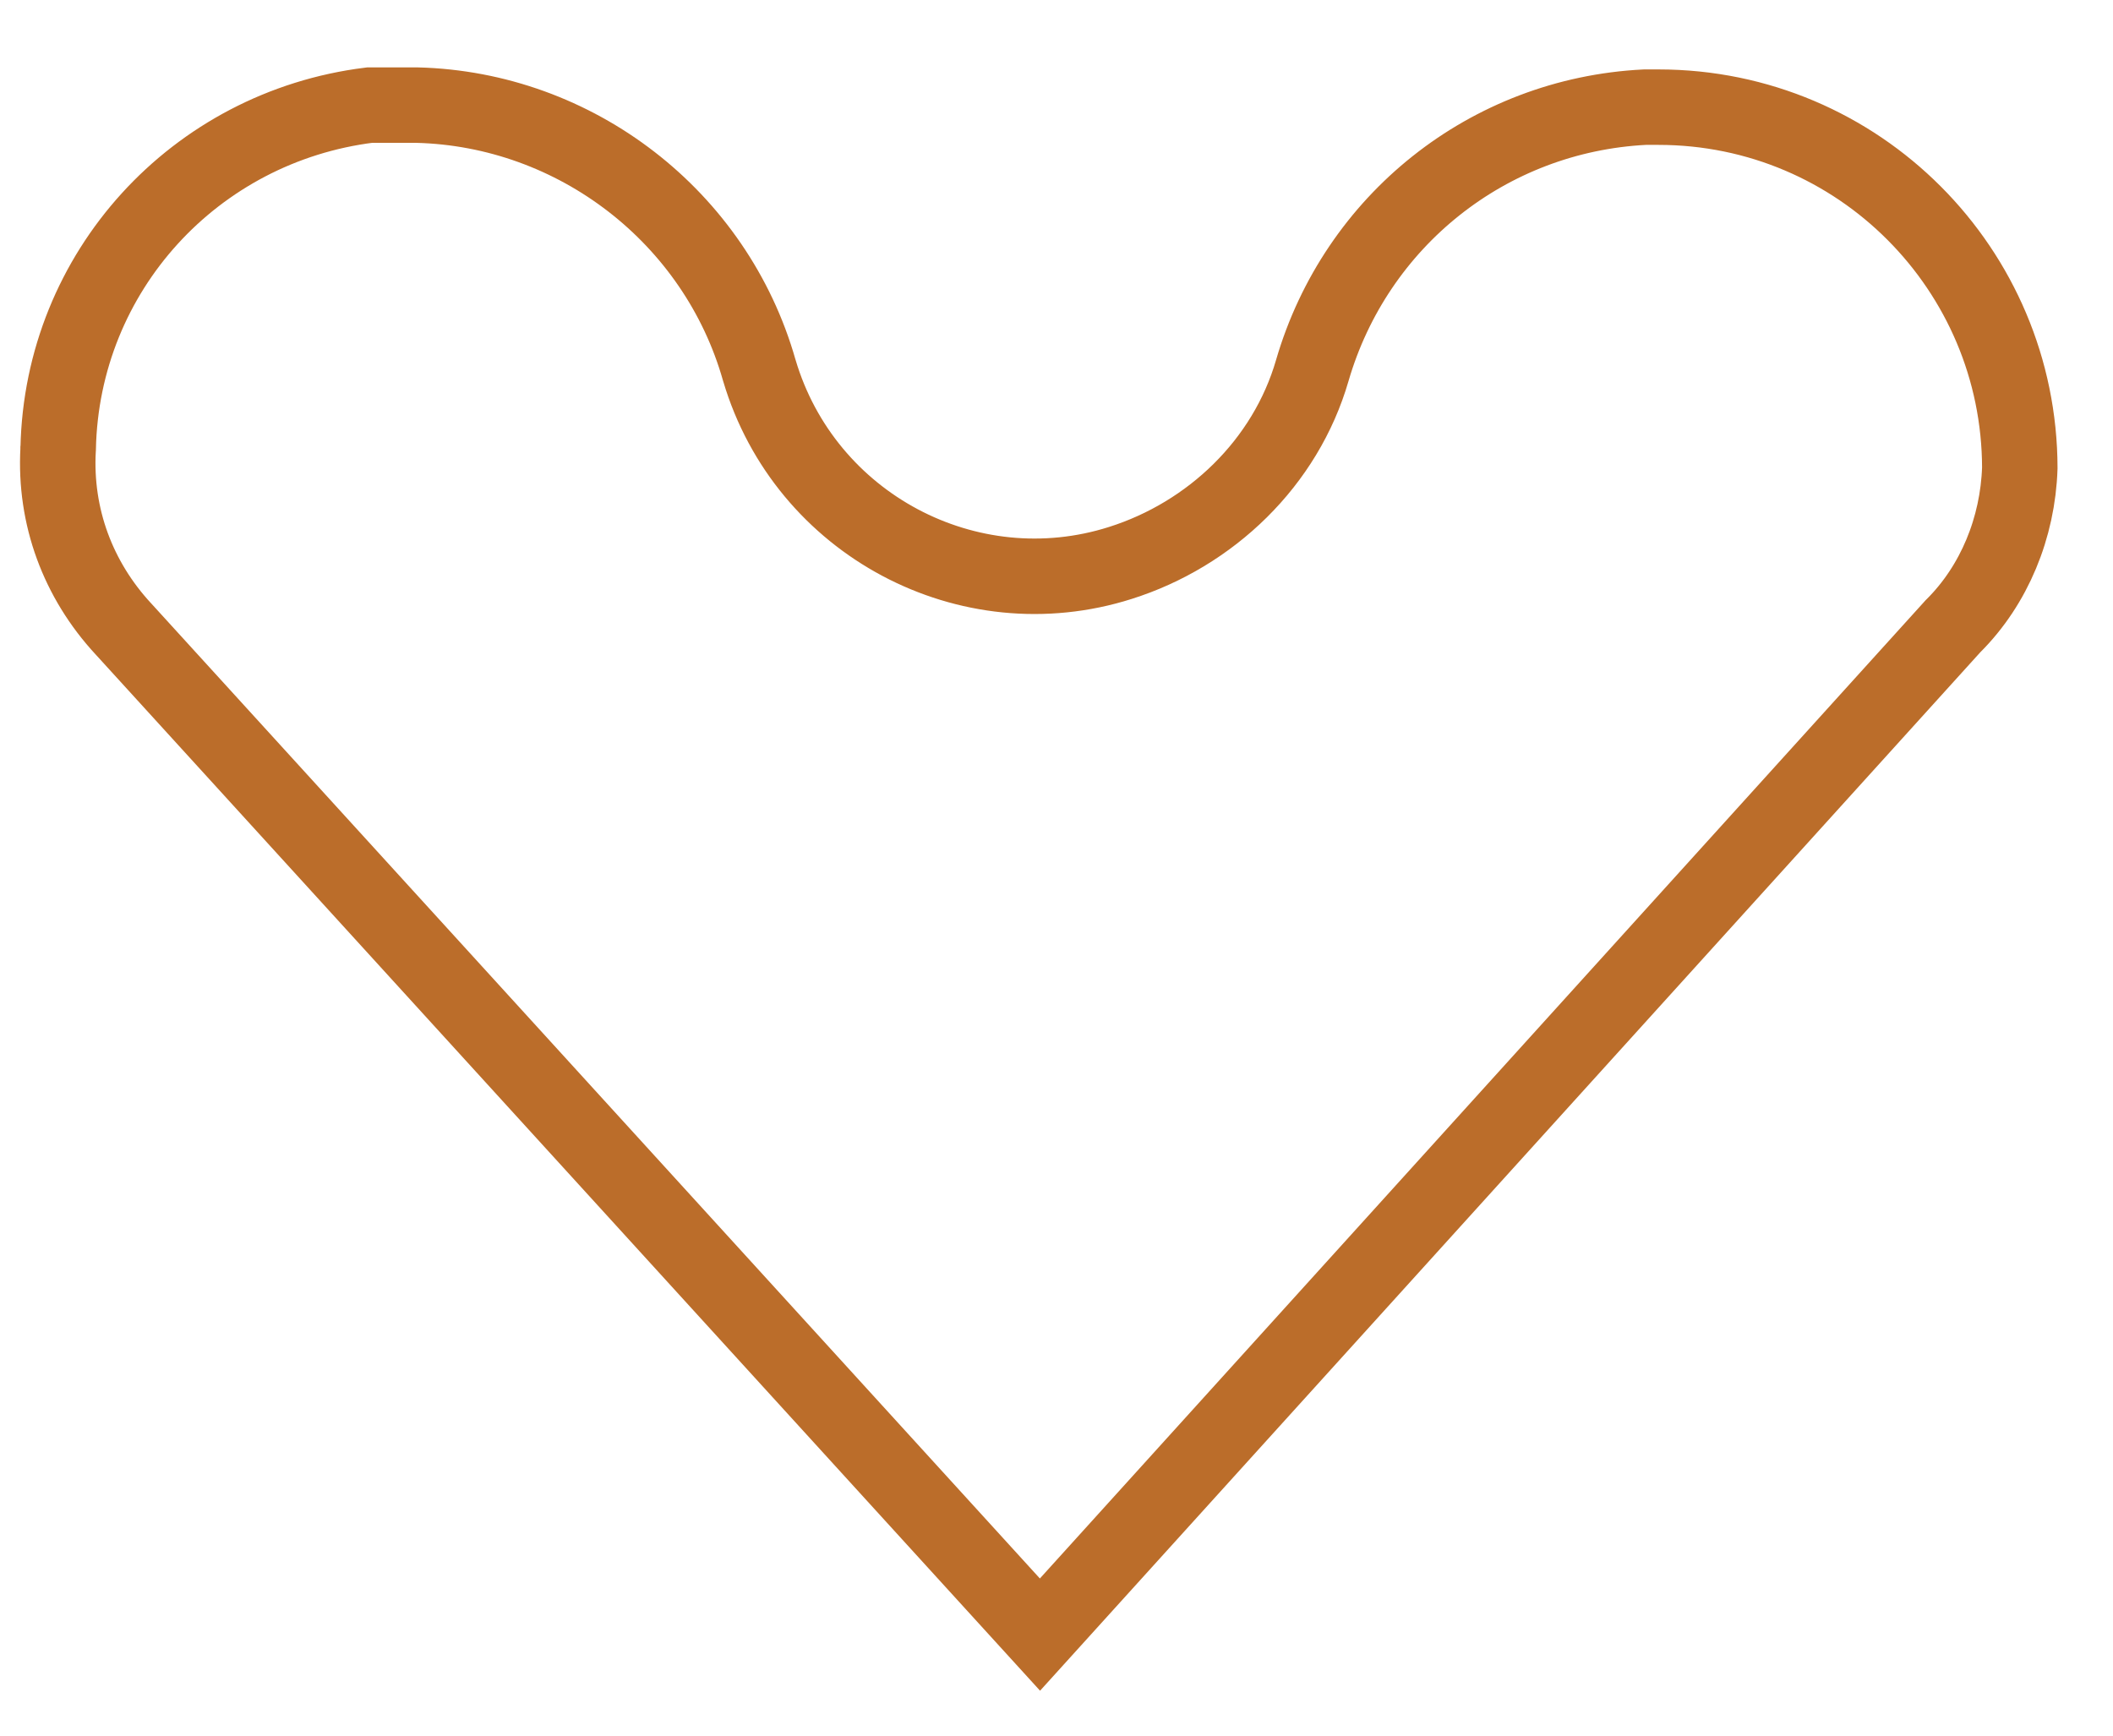 <svg width="28" height="23" viewBox="0 0 28 23" fill="none" xmlns="http://www.w3.org/2000/svg">
<path d="M1.637 8.336L1.637 8.336L1.634 8.333C1.032 7.682 0.722 6.845 0.77 5.959L0.77 5.95L0.771 5.942C0.82 3.602 2.58 1.681 4.897 1.393H5.525C7.63 1.445 9.485 2.876 10.061 4.905L10.061 4.905L10.063 4.911C10.668 6.95 12.834 8.099 14.846 7.46C16.045 7.081 17.036 6.133 17.39 4.908C17.967 2.928 19.718 1.525 21.796 1.42H21.977C24.631 1.42 26.761 3.572 26.765 6.201C26.739 6.994 26.426 7.753 25.887 8.291L25.878 8.3L25.87 8.309L13.781 21.661L1.637 8.336Z" stroke="#BB6D2A"/>
</svg>
